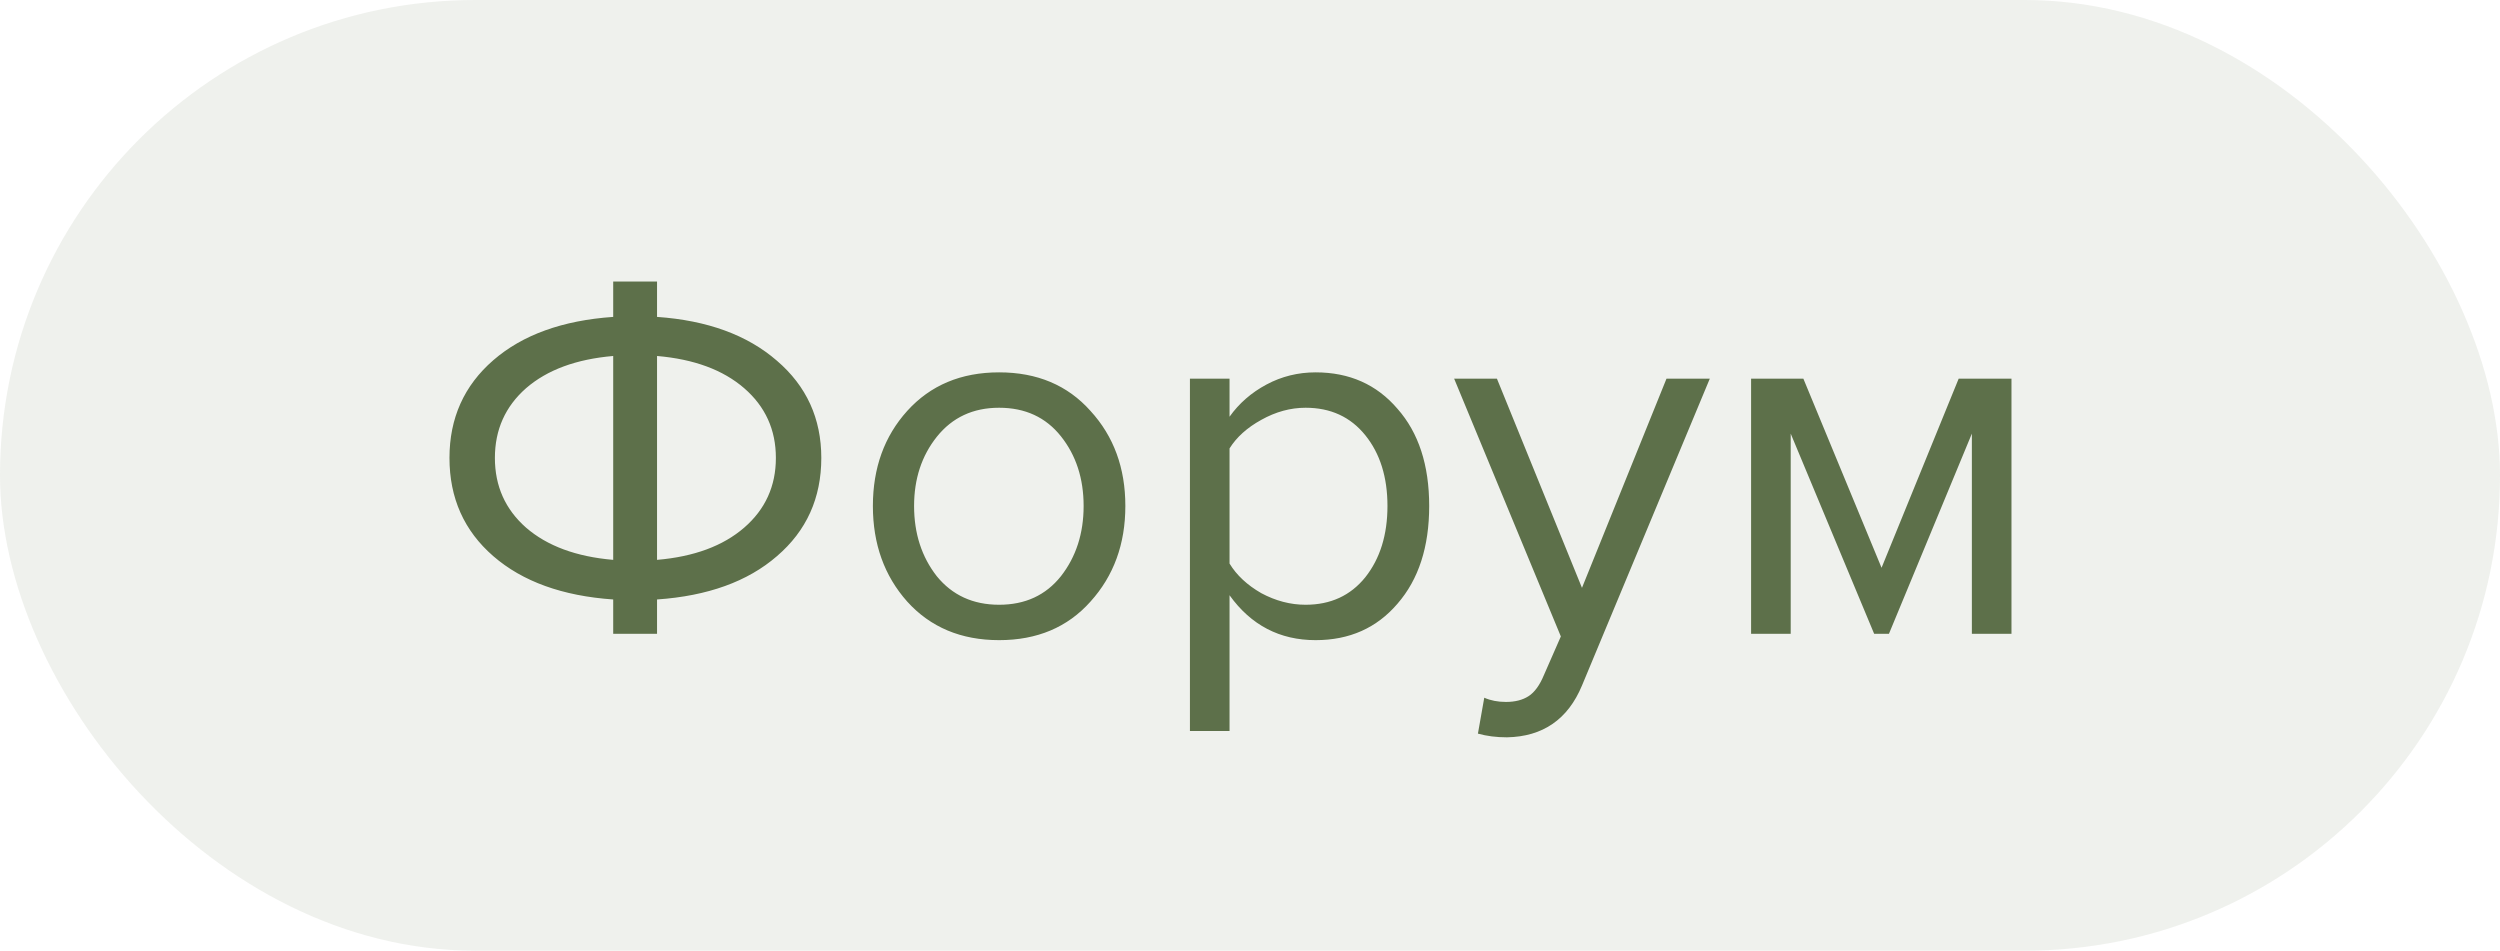 <?xml version="1.0" encoding="UTF-8"?> <svg xmlns="http://www.w3.org/2000/svg" width="71" height="27" viewBox="0 0 71 27" fill="none"><rect width="71" height="27" rx="13.5" fill="#5D704A" fill-opacity="0.1"></rect><path d="M18.66 18H17.415V17.025C15.975 16.925 14.84 16.515 14.01 15.795C13.18 15.075 12.765 14.145 12.765 13.005C12.765 11.875 13.18 10.95 14.01 10.23C14.84 9.51 15.975 9.1 17.415 9V7.995H18.66V9C20.09 9.1 21.225 9.515 22.065 10.245C22.905 10.965 23.325 11.885 23.325 13.005C23.325 14.145 22.905 15.075 22.065 15.795C21.235 16.515 20.1 16.925 18.66 17.025V18ZM21.135 14.985C21.735 14.465 22.035 13.805 22.035 13.005C22.035 12.205 21.735 11.545 21.135 11.025C20.535 10.505 19.71 10.2 18.66 10.11V15.9C19.71 15.81 20.535 15.505 21.135 14.985ZM14.94 11.025C14.35 11.545 14.055 12.205 14.055 13.005C14.055 13.805 14.35 14.465 14.94 14.985C15.54 15.505 16.365 15.81 17.415 15.9V10.11C16.365 10.2 15.54 10.505 14.94 11.025ZM30.97 17.085C30.32 17.815 29.455 18.18 28.375 18.18C27.295 18.18 26.425 17.815 25.765 17.085C25.115 16.355 24.79 15.45 24.79 14.37C24.79 13.29 25.115 12.39 25.765 11.67C26.425 10.94 27.295 10.575 28.375 10.575C29.455 10.575 30.32 10.94 30.97 11.67C31.63 12.39 31.96 13.29 31.96 14.37C31.96 15.45 31.63 16.355 30.97 17.085ZM26.605 16.365C27.045 16.905 27.635 17.175 28.375 17.175C29.115 17.175 29.7 16.905 30.13 16.365C30.56 15.815 30.775 15.15 30.775 14.37C30.775 13.59 30.56 12.93 30.13 12.39C29.7 11.85 29.115 11.58 28.375 11.58C27.635 11.58 27.045 11.855 26.605 12.405C26.175 12.945 25.96 13.6 25.96 14.37C25.96 15.15 26.175 15.815 26.605 16.365ZM37.364 18.18C36.344 18.18 35.529 17.755 34.919 16.905V20.76H33.794V10.755H34.919V11.835C35.189 11.455 35.539 11.15 35.969 10.92C36.399 10.69 36.864 10.575 37.364 10.575C38.324 10.575 39.099 10.92 39.689 11.61C40.289 12.29 40.589 13.21 40.589 14.37C40.589 15.53 40.289 16.455 39.689 17.145C39.099 17.835 38.324 18.18 37.364 18.18ZM37.079 17.175C37.789 17.175 38.354 16.915 38.774 16.395C39.194 15.865 39.404 15.19 39.404 14.37C39.404 13.55 39.194 12.88 38.774 12.36C38.354 11.84 37.789 11.58 37.079 11.58C36.649 11.58 36.229 11.695 35.819 11.925C35.419 12.145 35.119 12.415 34.919 12.735V16.005C35.119 16.335 35.419 16.615 35.819 16.845C36.229 17.065 36.649 17.175 37.079 17.175ZM41.973 20.835L42.153 19.815C42.333 19.895 42.538 19.935 42.768 19.935C43.028 19.935 43.243 19.88 43.413 19.77C43.583 19.66 43.728 19.46 43.848 19.17L44.328 18.075L41.298 10.755H42.513L44.928 16.695L47.328 10.755H48.558L44.928 19.47C44.528 20.43 43.818 20.92 42.798 20.94C42.498 20.94 42.223 20.905 41.973 20.835ZM57.126 18H56.001V12.315L53.646 18H53.226L50.856 12.315V18H49.731V10.755H51.216L53.436 16.125L55.626 10.755H57.126V18Z" fill="#5D704A"></path></svg> 